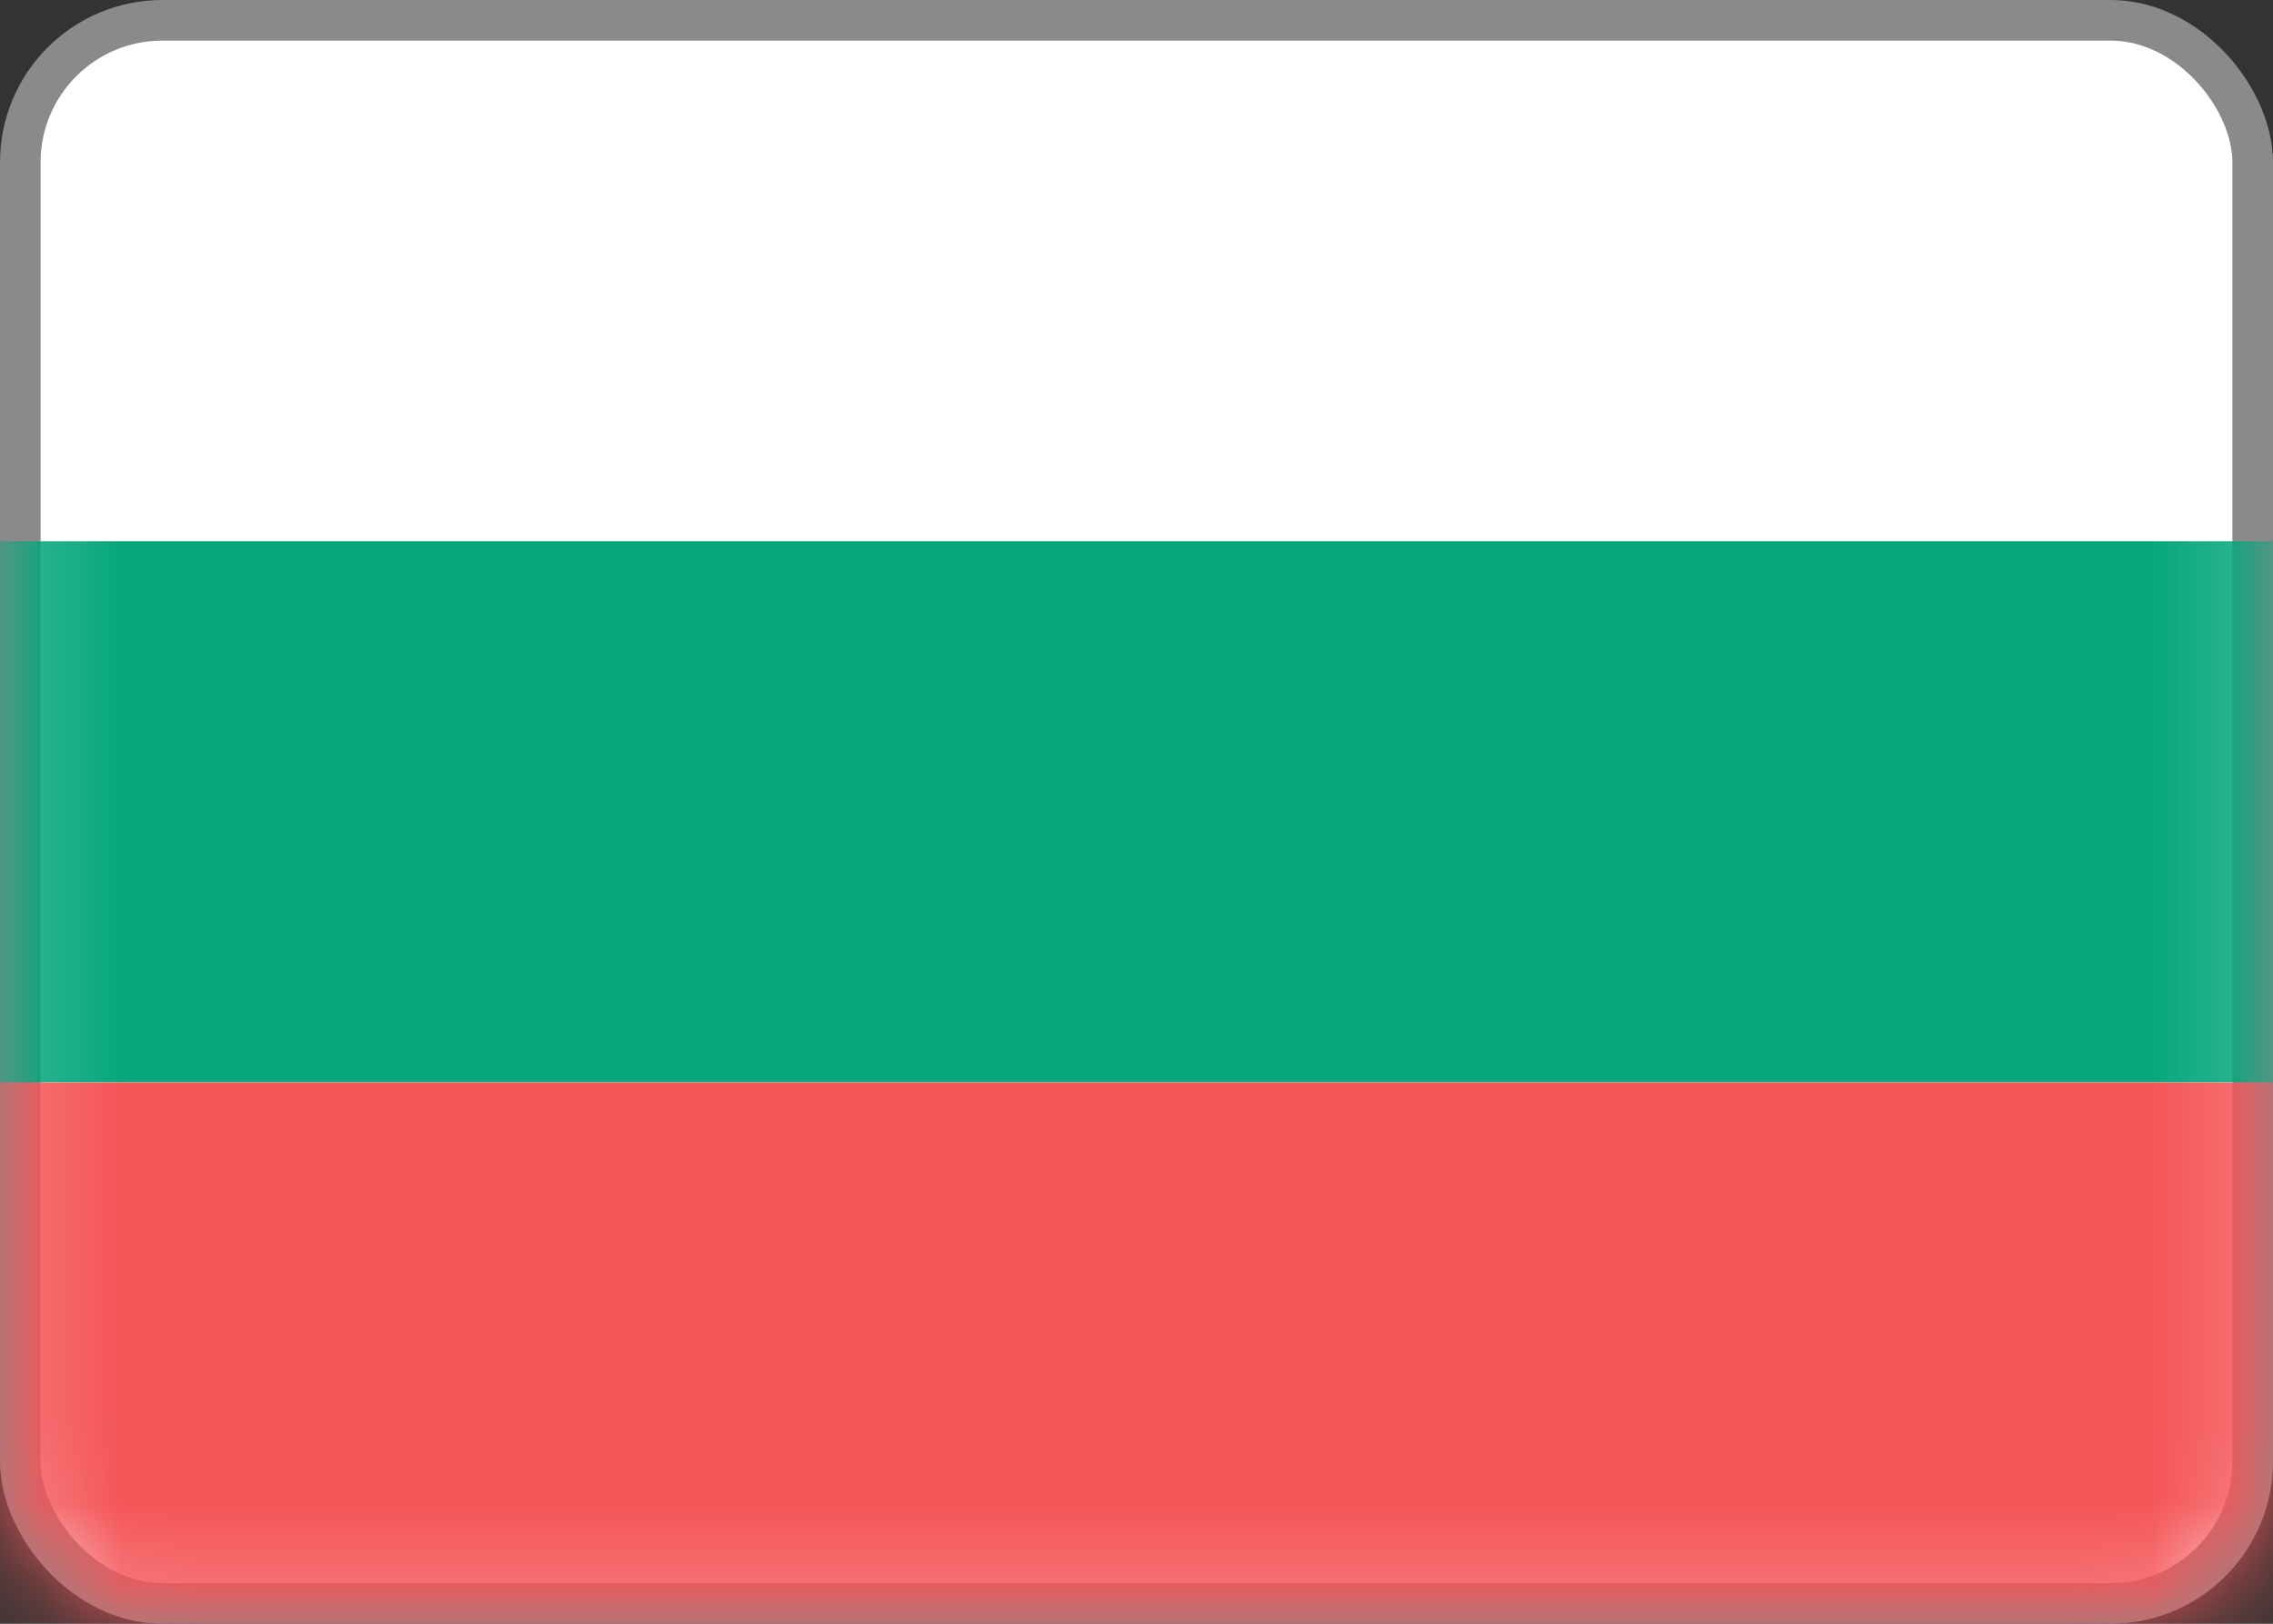 <?xml version="1.0" encoding="UTF-8"?> <svg xmlns="http://www.w3.org/2000/svg" width="28" height="20" viewBox="0 0 28 20" fill="none"><rect x="0" y="0" width="28" height="20" fill="#333333" stroke="none"/><rect x="0.25" y="0.25" width="27.5" height="19.5" rx="1.75" fill="white" stroke="#8A8A8A" stroke-width="0.5"></rect><mask id="mask0_272_4663" style="mask-type:luminance" maskUnits="userSpaceOnUse" x="0" y="0" width="28" height="20"><rect x="0.25" y="0.25" width="27.5" height="19.5" rx="1.75" fill="white" stroke="white" stroke-width="0.5"></rect></mask><g mask="url(#mask0_272_4663)"><path fill-rule="evenodd" clip-rule="evenodd" d="M0 13.333H28V6.667H0V13.333Z" fill="#06A77C"></path><path fill-rule="evenodd" clip-rule="evenodd" d="M0 20H28V13.334H0V20Z" fill="#F45558"></path></g></svg> 